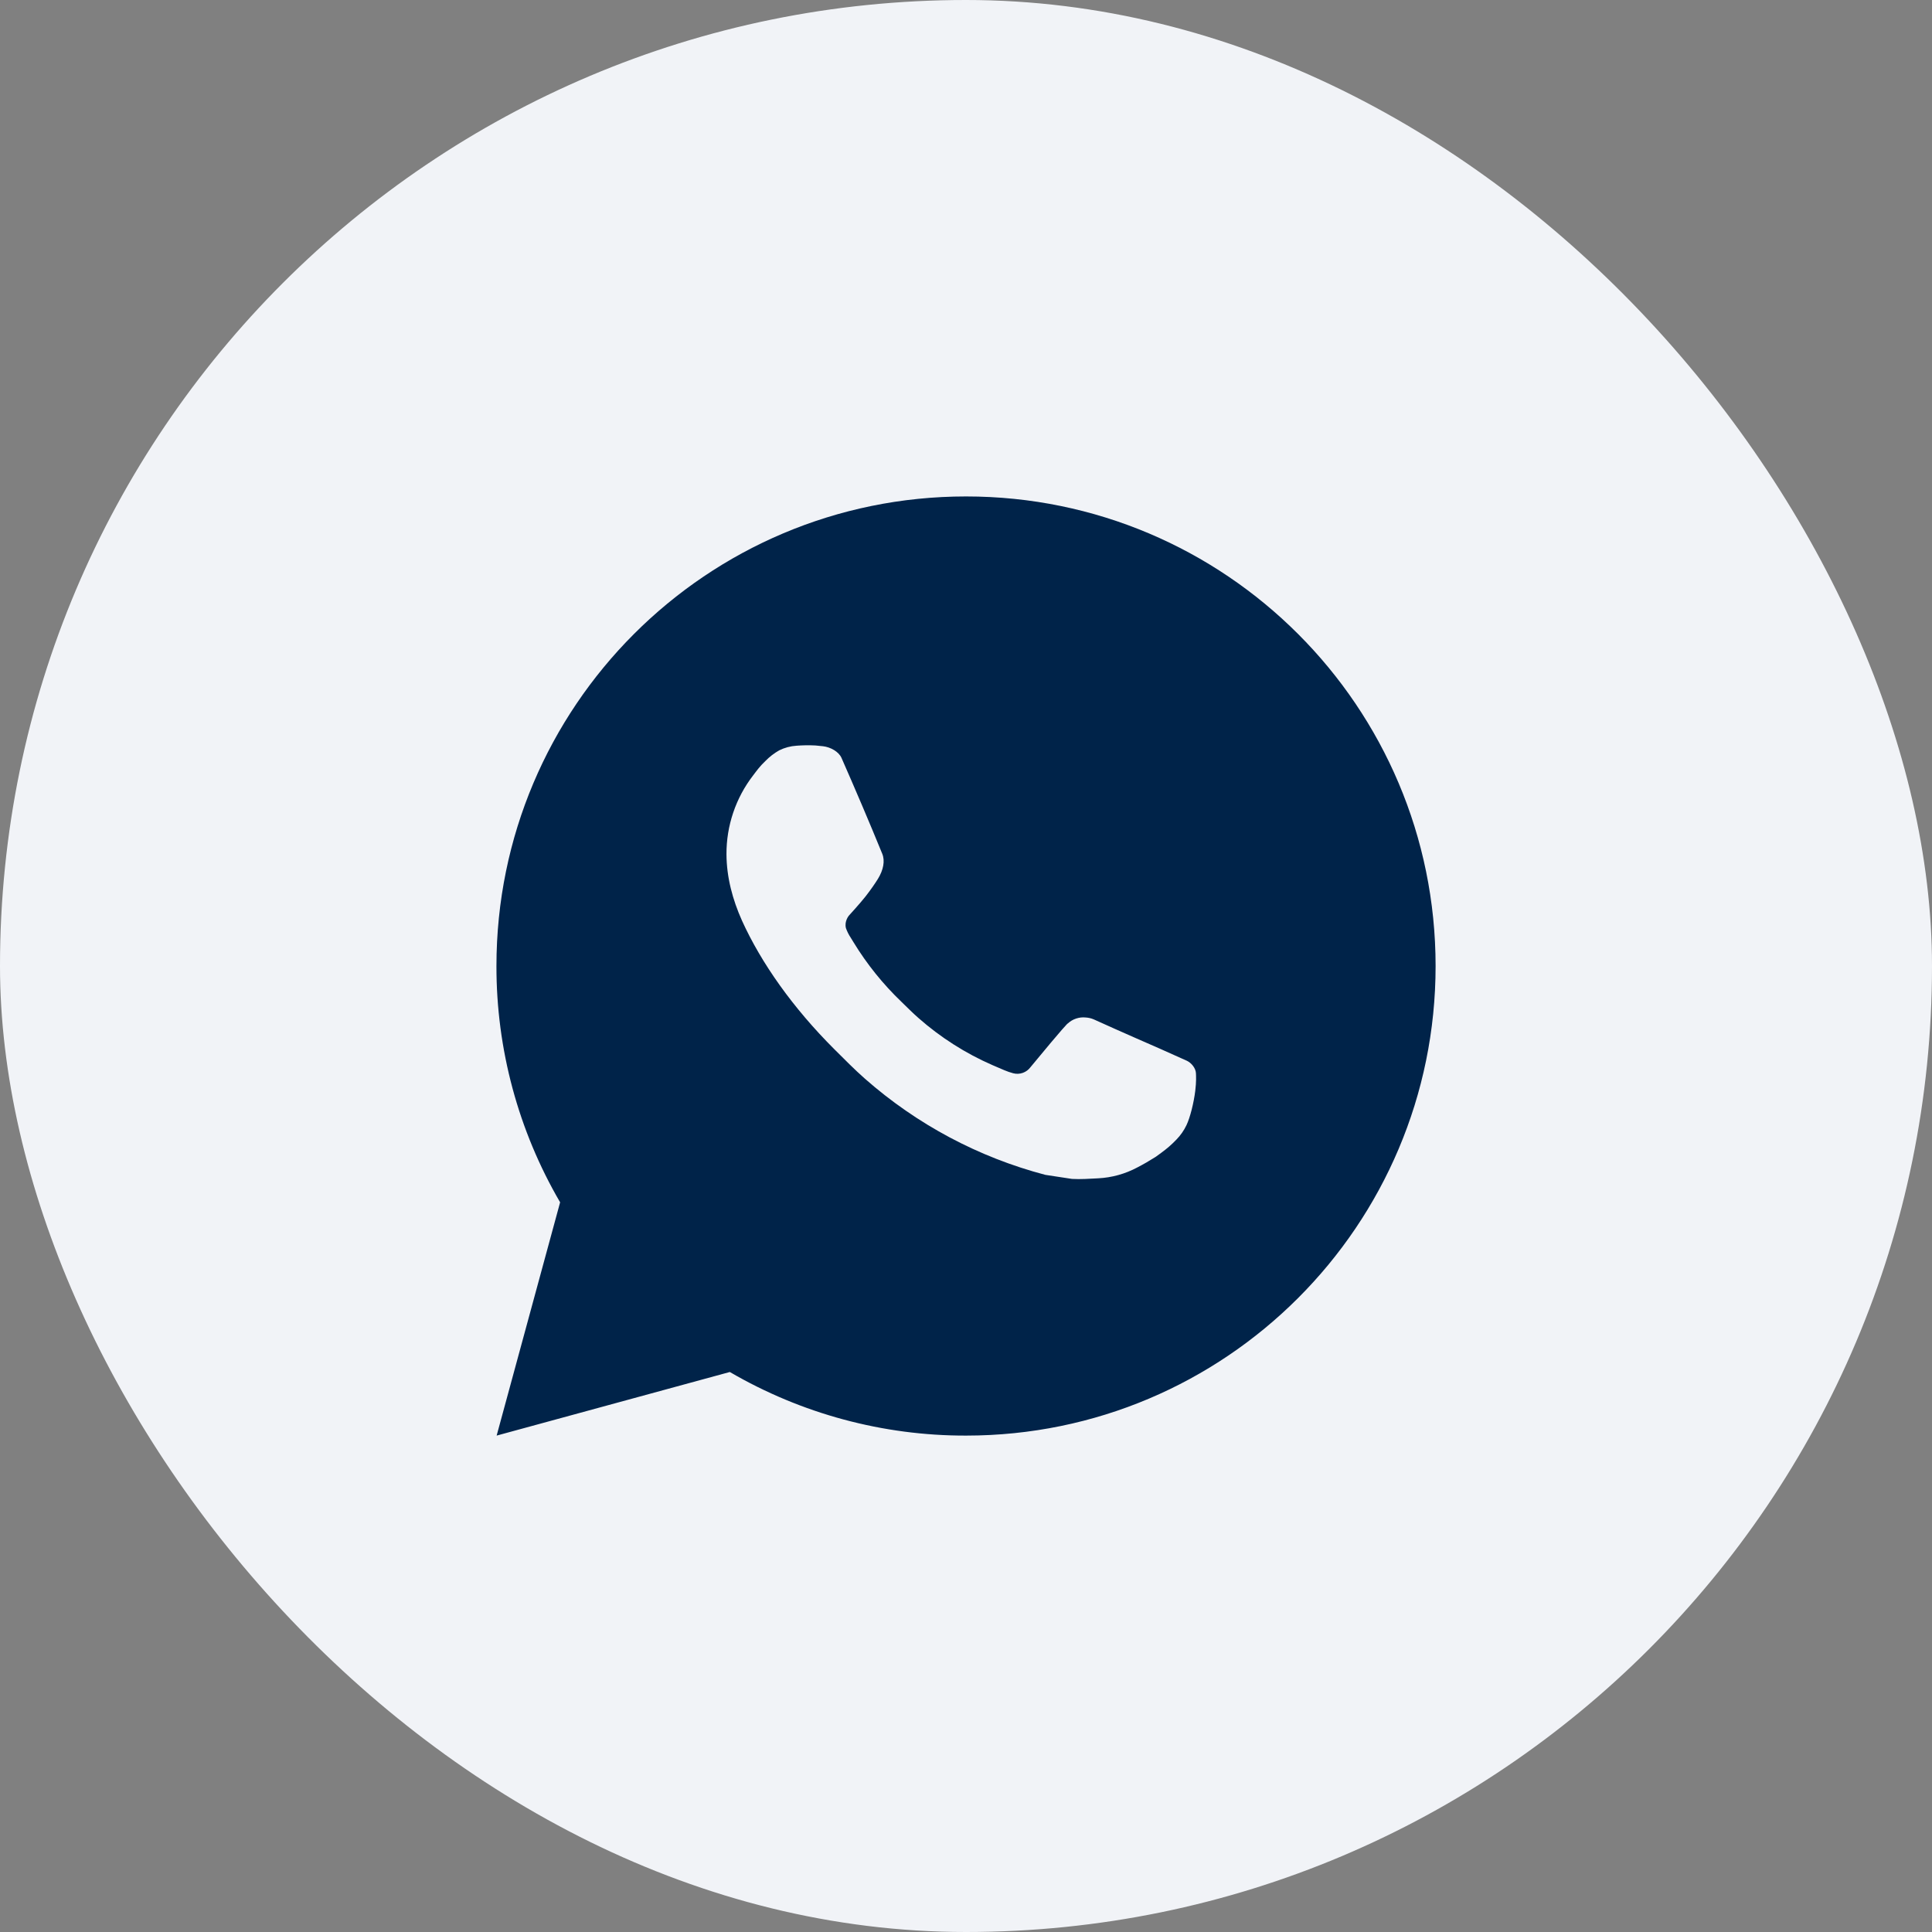 <?xml version="1.0" encoding="UTF-8"?> <svg xmlns="http://www.w3.org/2000/svg" width="48" height="48" viewBox="0 0 48 48" fill="none"><rect x="0" y="0" width="48" height="48" fill="#808080" stroke="none"/><rect width="48" height="48" rx="24" fill="#F1F3F7"></rect><path d="M24.001 12.334C30.444 12.334 35.667 17.557 35.667 24.001C35.667 30.444 30.444 35.667 24.001 35.667C21.939 35.671 19.913 35.125 18.132 34.087L12.339 35.667L13.916 29.871C12.877 28.09 12.331 26.063 12.334 24.001C12.334 17.557 17.557 12.334 24.001 12.334ZM20.025 18.517L19.791 18.527C19.64 18.536 19.493 18.576 19.357 18.643C19.231 18.715 19.115 18.805 19.014 18.909C18.874 19.041 18.795 19.155 18.71 19.266C18.278 19.827 18.046 20.516 18.049 21.224C18.052 21.796 18.201 22.352 18.434 22.872C18.912 23.925 19.697 25.039 20.733 26.072C20.983 26.32 21.227 26.57 21.491 26.802C22.779 27.935 24.312 28.753 25.971 29.189L26.634 29.29C26.85 29.302 27.066 29.286 27.282 29.275C27.622 29.258 27.954 29.166 28.254 29.006C28.407 28.927 28.556 28.841 28.701 28.749C28.701 28.749 28.751 28.716 28.847 28.644C29.005 28.527 29.101 28.445 29.232 28.308C29.329 28.208 29.413 28.09 29.477 27.956C29.568 27.765 29.659 27.403 29.696 27.101C29.724 26.869 29.716 26.744 29.713 26.665C29.708 26.541 29.604 26.411 29.491 26.356L28.812 26.052C28.812 26.052 27.797 25.61 27.176 25.327C27.111 25.299 27.042 25.283 26.971 25.279C26.891 25.271 26.811 25.28 26.735 25.306C26.658 25.331 26.589 25.373 26.53 25.427C26.524 25.425 26.446 25.492 25.602 26.514C25.554 26.579 25.487 26.628 25.411 26.655C25.334 26.682 25.252 26.686 25.173 26.665C25.097 26.645 25.023 26.619 24.95 26.588C24.806 26.528 24.756 26.504 24.656 26.462C23.987 26.17 23.367 25.775 22.819 25.292C22.672 25.164 22.535 25.024 22.395 24.889C21.936 24.449 21.536 23.952 21.205 23.409L21.137 23.298C21.087 23.224 21.047 23.143 21.017 23.059C20.973 22.888 21.089 22.75 21.089 22.75C21.089 22.75 21.372 22.44 21.504 22.272C21.632 22.108 21.741 21.95 21.811 21.837C21.948 21.615 21.992 21.387 21.919 21.211C21.593 20.413 21.254 19.619 20.907 18.83C20.838 18.674 20.634 18.562 20.448 18.54C20.385 18.532 20.322 18.526 20.259 18.521C20.102 18.513 19.945 18.515 19.789 18.526L20.025 18.517Z" fill="#002349"></path></svg> 